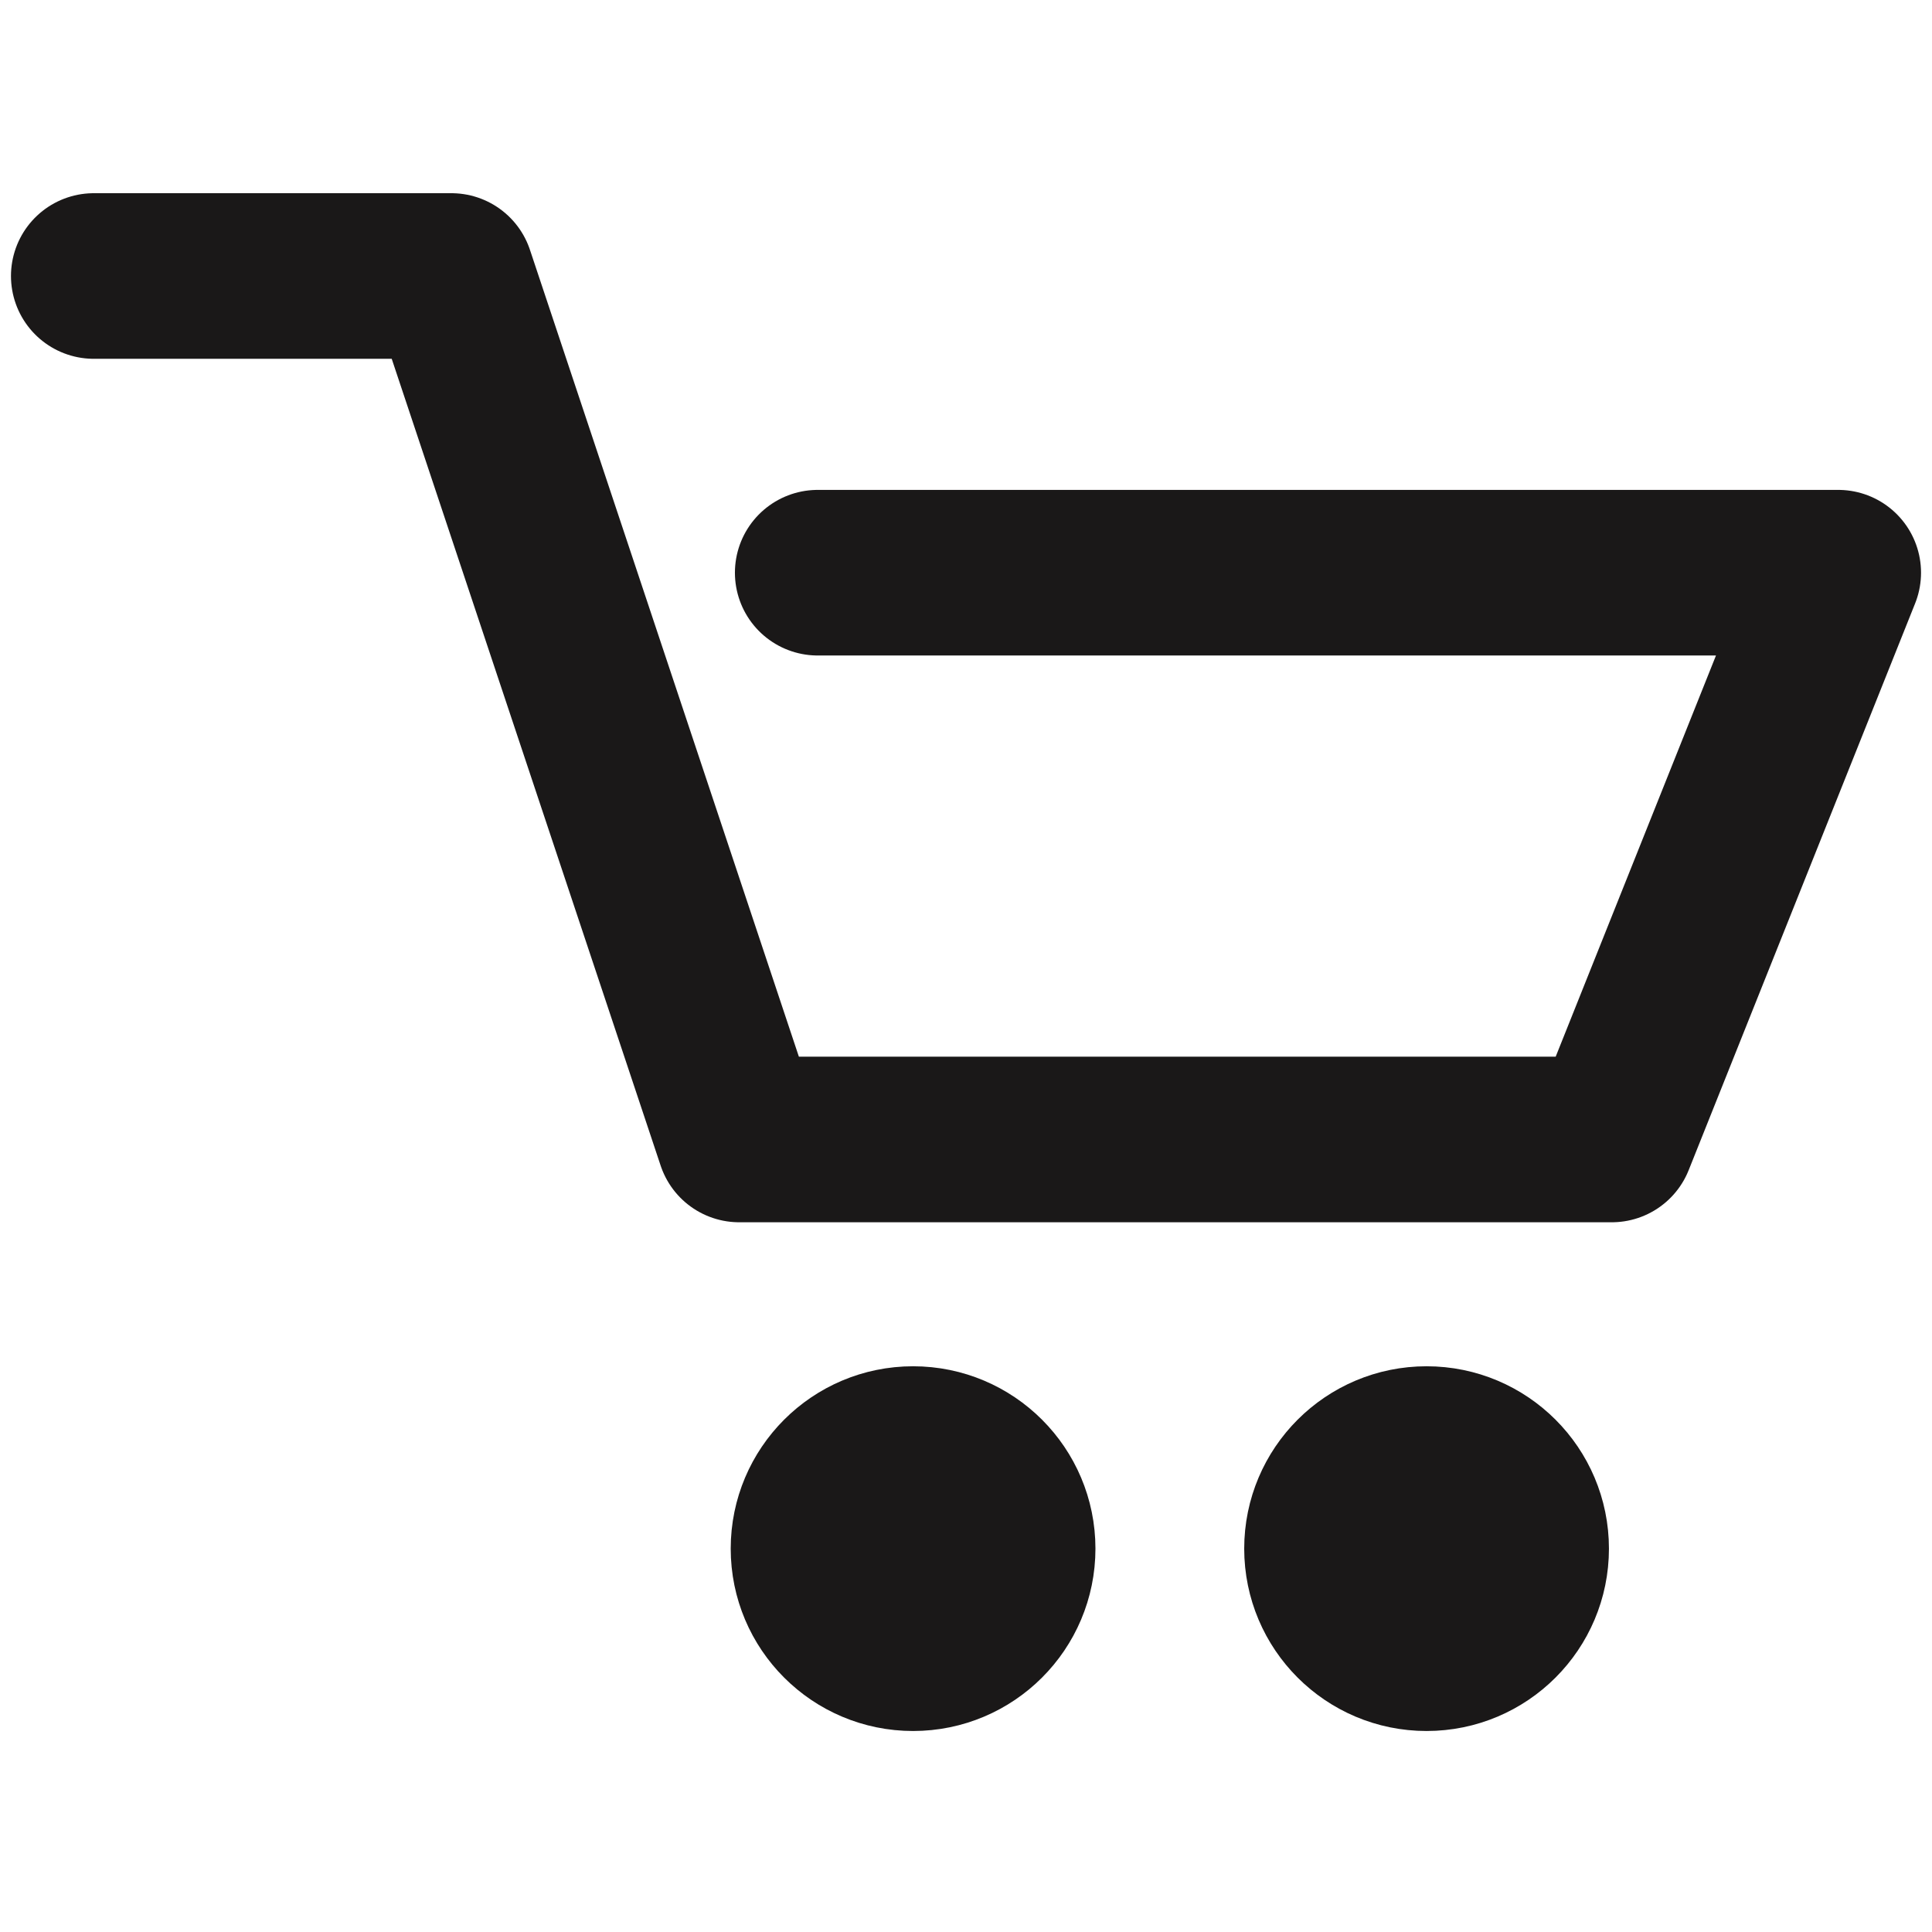 <svg xmlns="http://www.w3.org/2000/svg" xmlns:xlink="http://www.w3.org/1999/xlink" width="28" height="28" viewBox="0 0 28 28">
  <defs>
    <clipPath id="clip-cart">
      <rect width="28" height="28"/>
    </clipPath>
  </defs>
  <g id="cart" clip-path="url(#clip-cart)">
    <g id="cart-2" data-name="cart" transform="translate(-1625.641 -25)">
      <g id="Group_3511" data-name="Group 3511" transform="translate(-206 -27)">
        <g id="Group_3462" data-name="Group 3462" transform="translate(-223.344 126.255)">
          <path id="Path_2268" data-name="Path 2268" d="M15.492,9.3h14.79L27,17.514H14.354L10.183,5H5" transform="translate(2051.344 -75.255)" fill="none" stroke="#1a1818" stroke-linecap="round" stroke-linejoin="round" stroke-width="2.4"/>
          <circle id="Ellipse_3" data-name="Ellipse 3" cx="1.643" cy="1.643" r="1.643" transform="translate(2066.575 -53.454)" fill="#1a1818" stroke="#1a1818" stroke-linecap="round" stroke-linejoin="round" stroke-width="2"/>
          <circle id="Ellipse_4" data-name="Ellipse 4" cx="1.643" cy="1.643" r="1.643" transform="translate(2074.017 -53.454)" fill="#1a1818" stroke="#1a1818" stroke-linecap="round" stroke-linejoin="round" stroke-width="2"/>
        </g>
      </g>
    </g>
  </g>
</svg>
